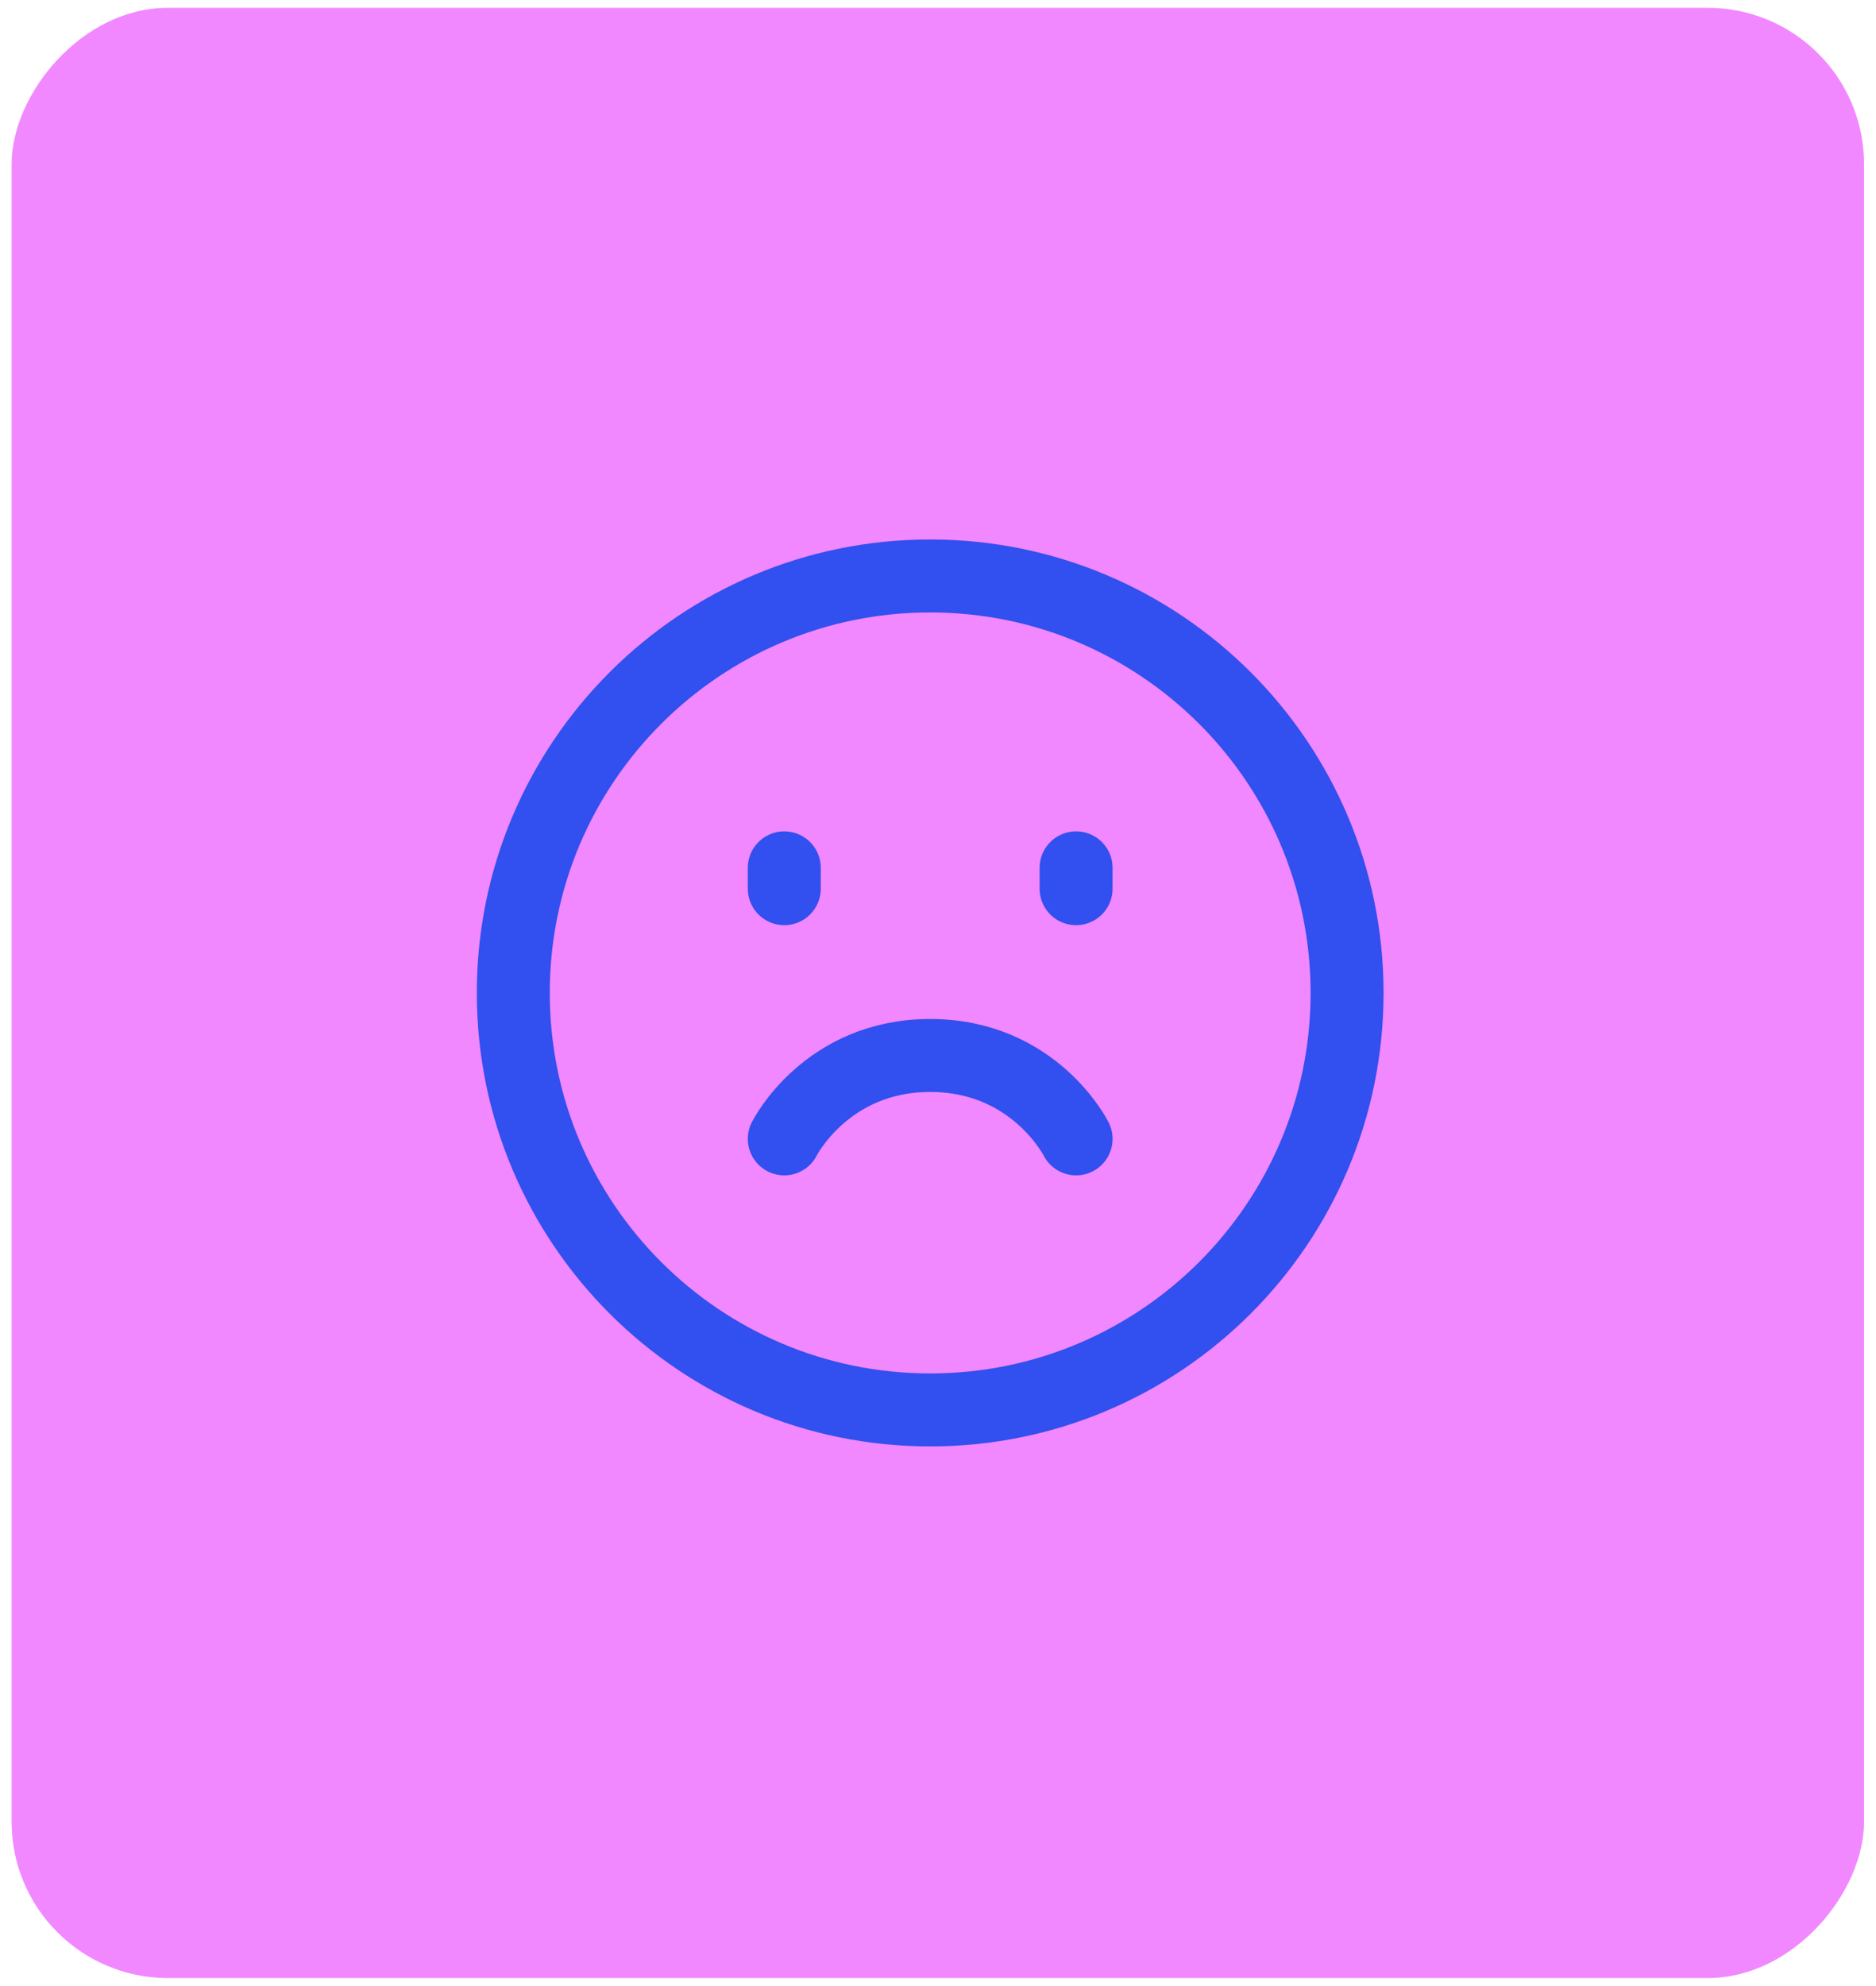 <svg width="120" height="127" viewBox="0 0 120 127" fill="none" xmlns="http://www.w3.org/2000/svg">
<rect width="118.494" height="126" rx="10" transform="matrix(-1 0 0 1 119.236 0.5)" fill="#F288FF"/>
<path d="M59.5 90.167C44.772 90.167 32.833 78.228 32.833 63.5C32.833 48.772 44.772 36.833 59.5 36.833C74.228 36.833 86.167 48.772 86.167 63.5C86.167 78.228 74.228 90.167 59.5 90.167Z" stroke="#324FEF" stroke-width="4.667" stroke-linejoin="round"/>
<path d="M50.167 55.5V56.833M68.833 55.5V56.833M50.167 72.833C50.167 72.833 52.833 67.5 59.5 67.5C66.167 67.5 68.833 72.833 68.833 72.833" stroke="#324FEF" stroke-width="4.667" stroke-linecap="round" stroke-linejoin="round"/>
</svg>
